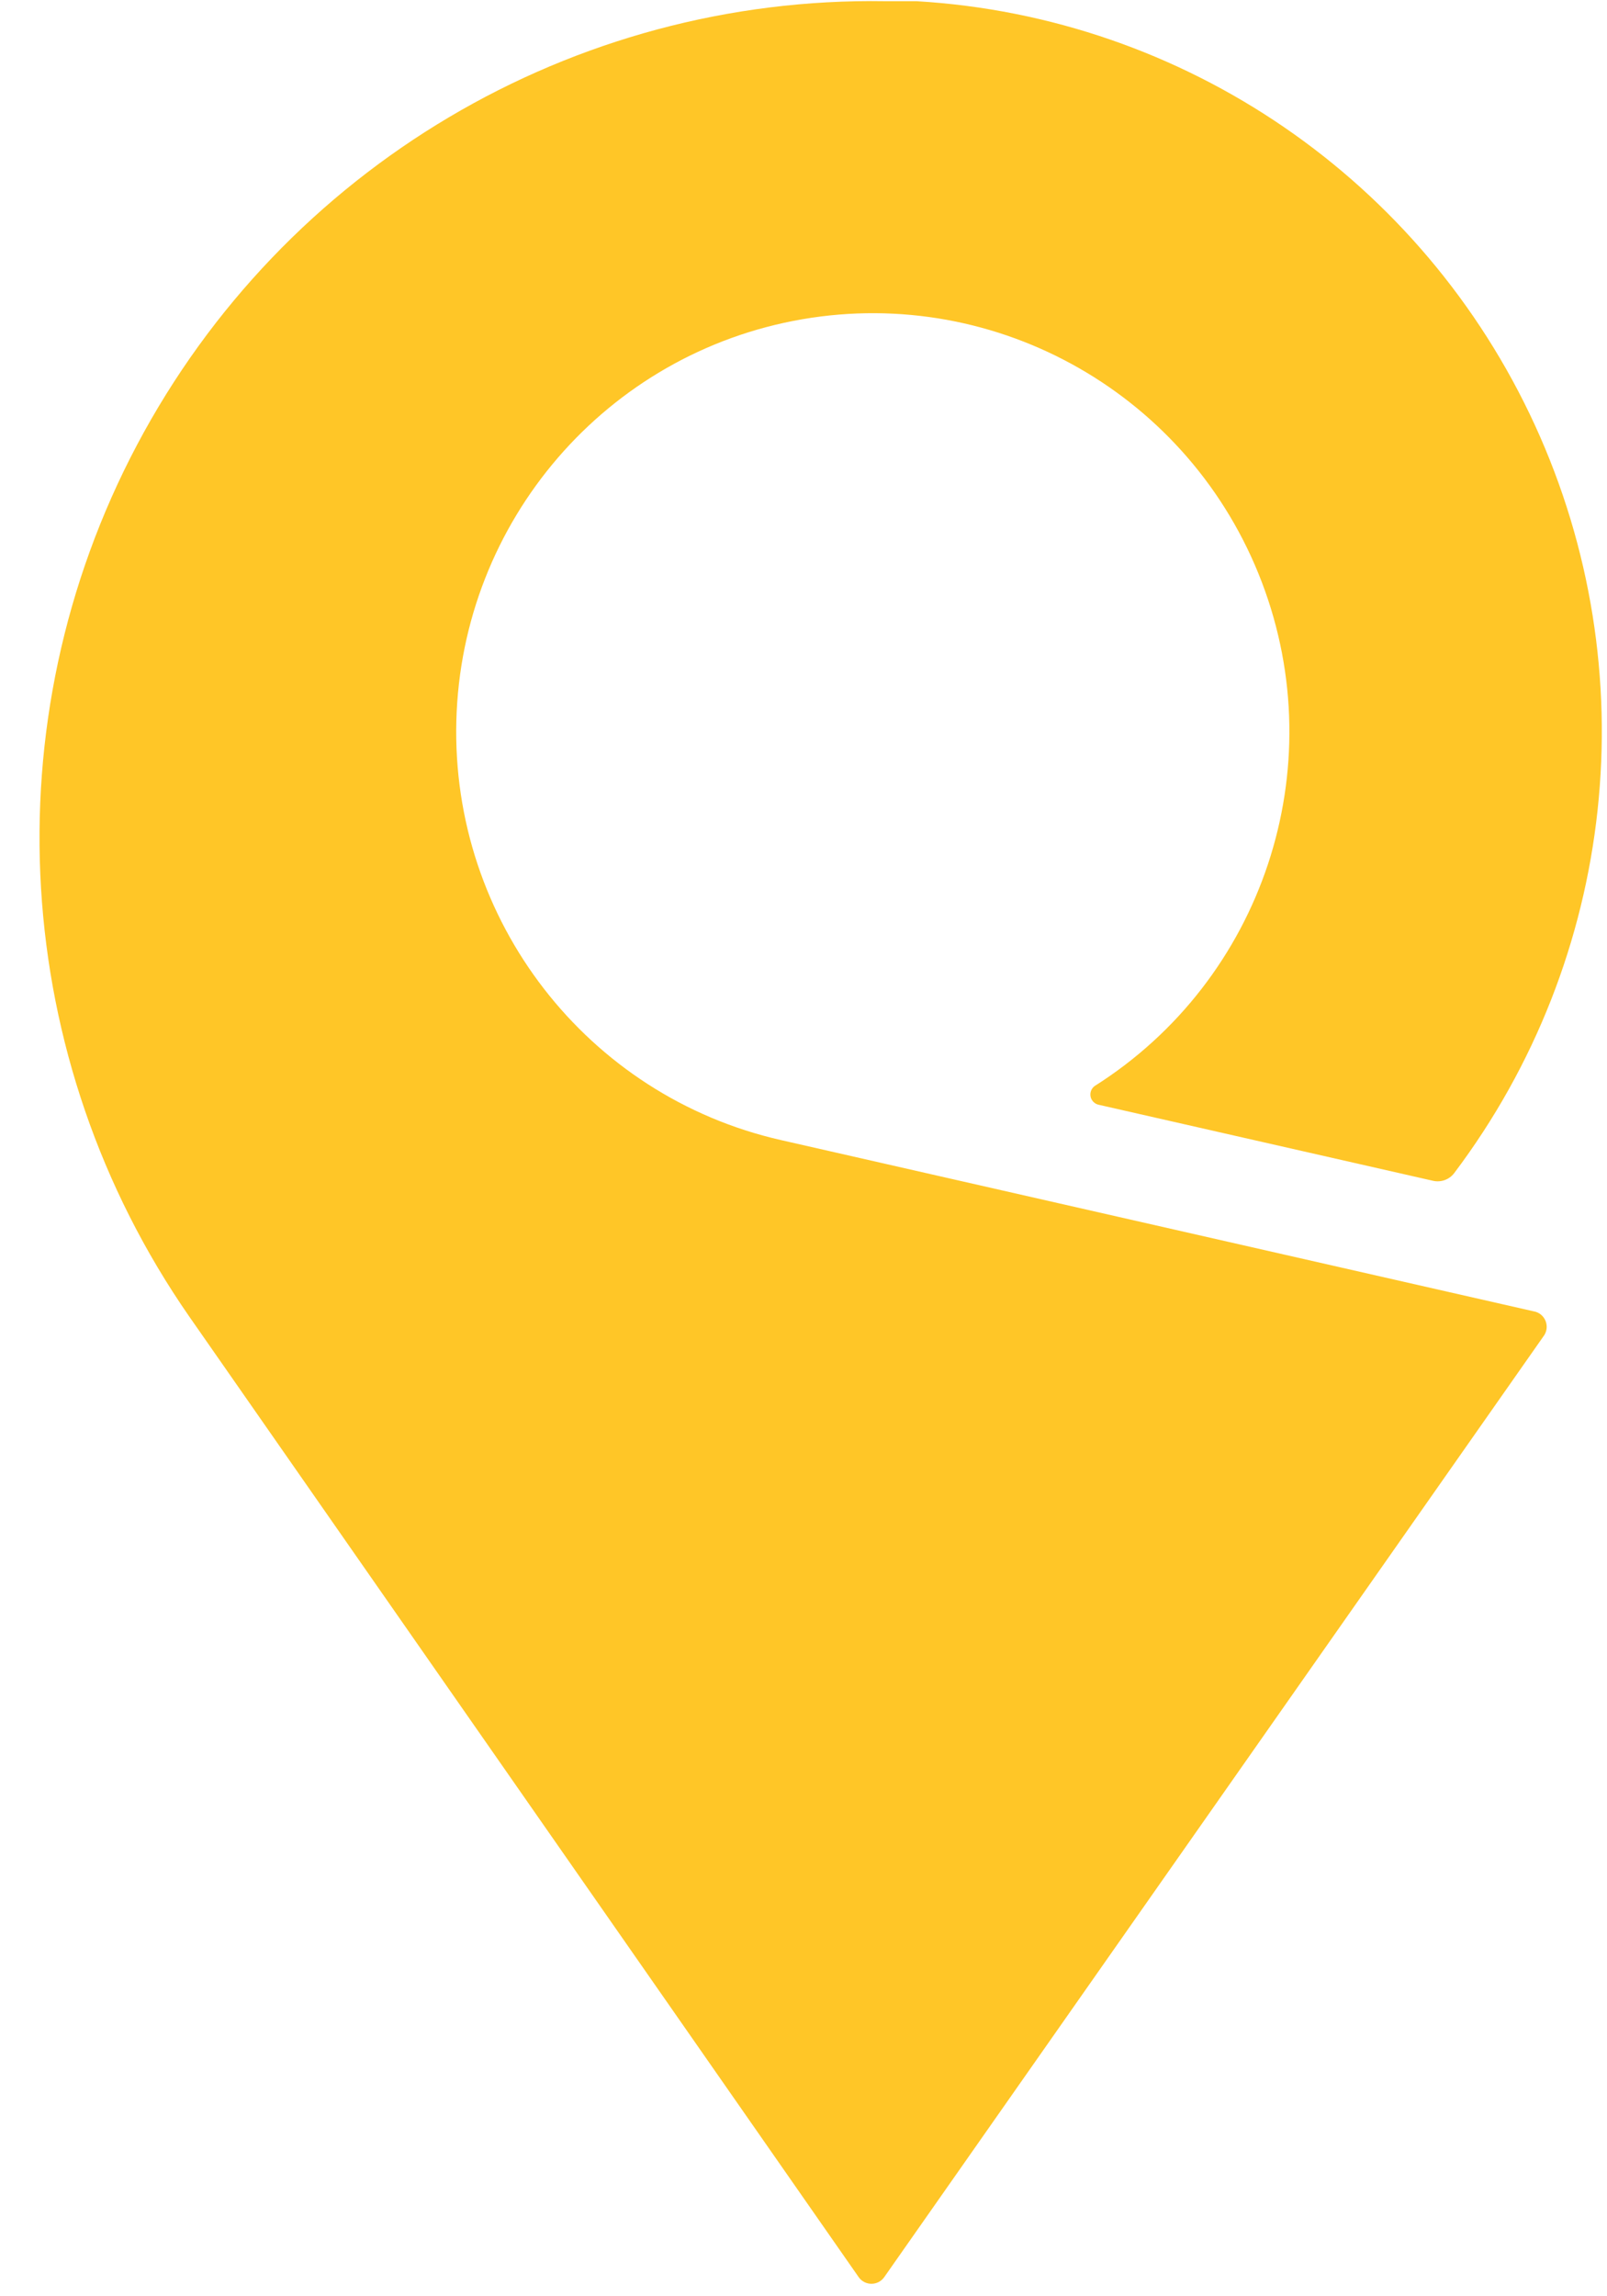 <svg class="site-pin" width="35px" height="50px" viewBox="0 0 35 50" version="1.1" xmlns="http://www.w3.org/2000/svg" xmlns:xlink="http://www.w3.org/1999/xlink">
								<g stroke="none" stroke-width="1" fill="none" fill-rule="evenodd">
									<g transform="translate(-134, -20)">
										<g>
											<g id="pin-logo" transform="translate(134, 20)">
												<rect id="background-pin" x="1" y="0" width="35" height="50"></rect>
												<path id="shape-pin" d="M33.401,28.553 L17.011,24.825 C12.787,23.867 9.826,20.044 9.939,15.696 C10.052,11.348 13.209,7.686 17.476,6.951 C21.744,6.217 25.934,8.614 27.482,12.676 C29.03,16.738 27.505,21.333 23.839,23.649 C23.769,23.702 23.736,23.79 23.752,23.876 C23.769,23.962 23.834,24.031 23.918,24.053 L31.21,25.711 C31.383,25.751 31.564,25.686 31.672,25.544 C35.204,20.857 35.88,14.598 33.431,9.26 C30.981,3.921 25.804,0.372 19.962,0.026 L19.281,0.026 C12.473,-0.081 6.18,3.651 2.983,9.69 C-0.213,15.729 0.227,23.057 4.122,28.667 L18.705,49.588 C18.769,49.676 18.871,49.728 18.98,49.728 C19.089,49.728 19.191,49.676 19.255,49.588 L33.611,29.105 C33.687,29.011 33.708,28.882 33.664,28.768 C33.621,28.655 33.521,28.572 33.401,28.553 Z" fill="#FFC627" fill-rule="nonzero"></path>
											</g>
										</g>
									</g>
								</g>
							</svg>